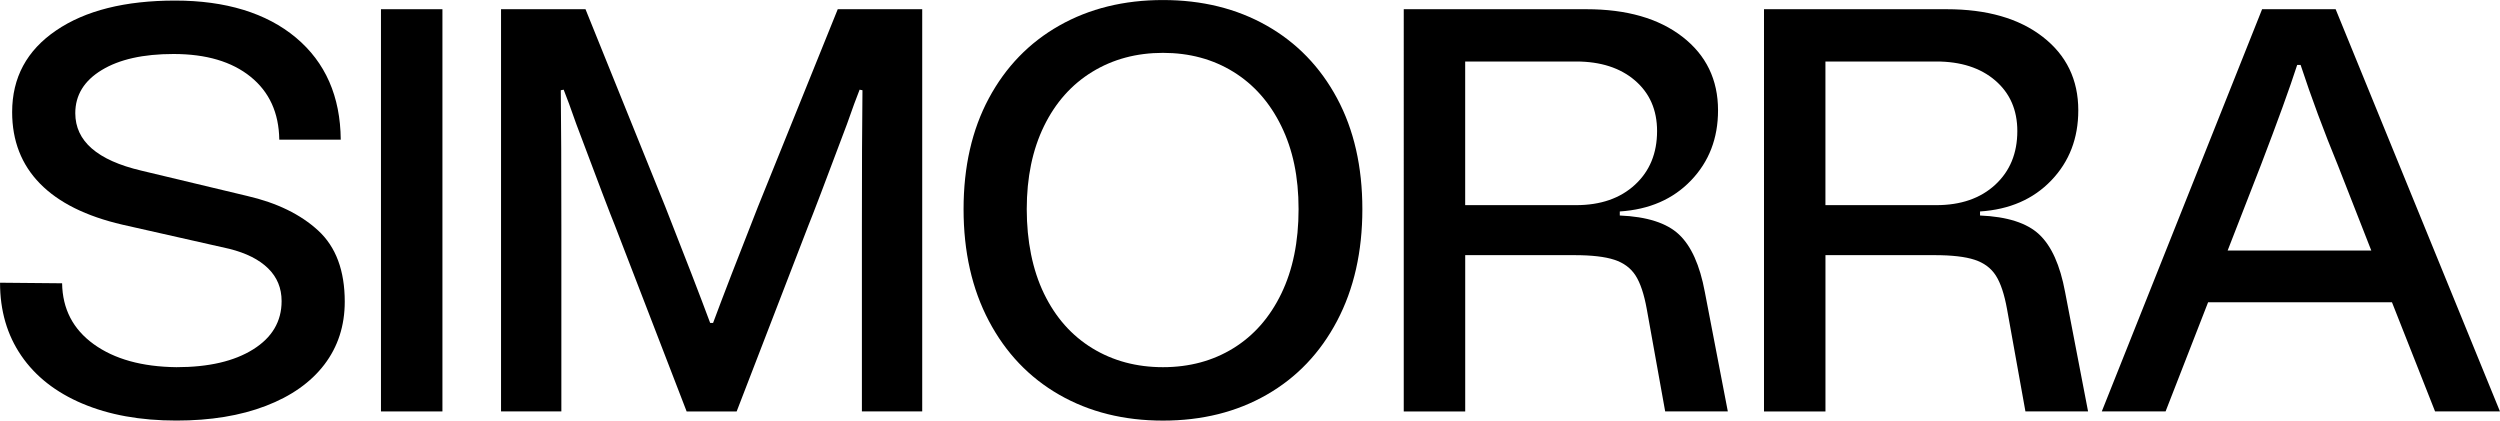 <?xml version="1.0" encoding="UTF-8"?>
<svg id="Capa_1" data-name="Capa 1" xmlns="http://www.w3.org/2000/svg" viewBox="0 0 700 117.77">
  <path d="M23.09,113.02c-7.46-3.16-13.17-7.64-17.13-13.43-3.97-5.79-5.95-12.6-5.95-20.43l17.38.16c.11,7.19,3.06,12.87,8.85,17.05,5.79,4.18,13.51,6.33,23.17,6.44,9.01,0,16.17-1.66,21.48-4.99,5.31-3.32,7.96-7.83,7.96-13.51,0-3.65-1.26-6.7-3.78-9.17-2.52-2.47-6.14-4.29-10.86-5.47l-29.92-6.76c-10.19-2.36-17.89-6.19-23.09-11.5-5.2-5.31-7.8-11.99-7.8-20.03,0-9.65,4.1-17.27,12.31-22.85C23.89,2.95,35.02.16,49.07.16s25.52,3.46,33.79,10.38c8.26,6.92,12.44,16.44,12.55,28.56h-17.21c-.11-7.51-2.79-13.38-8.05-17.62-5.25-4.24-12.44-6.36-21.56-6.36-8.47,0-15.18,1.5-20.11,4.5-4.94,3-7.4,7.03-7.4,12.07,0,7.83,6.17,13.19,18.5,16.09l29.6,7.08c8.37,1.93,15.02,5.18,19.95,9.73,4.93,4.56,7.4,11.18,7.4,19.87,0,6.76-1.91,12.63-5.71,17.62-3.81,4.99-9.28,8.85-16.41,11.58-7.13,2.74-15.47,4.1-25.02,4.1-10.08,0-18.85-1.58-26.31-4.75Z"/>
  <path d="M106.67,115.2V2.58h17.21v112.62h-17.21Z"/>
  <path d="M140.29,115.2V2.58h23.65l22.36,55.35c5.58,14.16,9.76,24.99,12.55,32.5h.81c2.79-7.51,6.97-18.34,12.55-32.5L234.57,2.58h23.65v112.62h-16.89v-51.32c0-16.73.05-29.6.16-38.61l-.8-.16c-.86,2.15-2.04,5.36-3.54,9.65-6.11,16.3-9.71,25.74-10.78,28.32l-20.11,52.13h-14l-20.11-52.13c-1.07-2.57-4.66-12.01-10.78-28.32-1.5-4.29-2.68-7.51-3.54-9.65l-.81.16c.11,9.01.16,21.88.16,38.61v51.32h-16.89Z"/>
  <path d="M296.59,110.53c-8.42-4.83-14.99-11.72-19.71-20.67-4.72-8.95-7.08-19.39-7.08-31.29s2.36-22.26,7.08-31.05c4.72-8.79,11.29-15.58,19.71-20.35,8.42-4.77,18.1-7.16,29.04-7.16s20.62,2.39,29.04,7.16c8.42,4.77,14.99,11.56,19.71,20.35,4.72,8.8,7.08,19.15,7.08,31.05s-2.36,22.34-7.08,31.29c-4.72,8.96-11.29,15.85-19.71,20.67-8.42,4.83-18.1,7.24-29.04,7.24s-20.62-2.41-29.04-7.24ZM345.34,97.5c5.74-3.54,10.21-8.63,13.43-15.29,3.22-6.65,4.83-14.53,4.83-23.65s-1.61-16.65-4.83-23.25c-3.22-6.6-7.7-11.66-13.43-15.2-5.74-3.54-12.31-5.31-19.71-5.31s-14,1.77-19.79,5.31c-5.79,3.54-10.3,8.61-13.52,15.2-3.22,6.6-4.83,14.35-4.83,23.25s1.61,17,4.83,23.65c3.22,6.65,7.72,11.74,13.52,15.29,5.79,3.54,12.39,5.31,19.79,5.31s13.97-1.77,19.71-5.31Z"/>
  <path d="M483.78,115.2h-17.53l-5.15-28.64c-.75-4.18-1.8-7.32-3.14-9.41-1.34-2.09-3.33-3.56-5.95-4.42-2.63-.86-6.36-1.29-11.18-1.29h-30.57v43.76h-17.21V2.58h51.16c11.26,0,20.22,2.57,26.87,7.72,6.65,5.15,9.97,12.01,9.97,20.59,0,7.83-2.52,14.37-7.56,19.63-5.04,5.26-11.69,8.15-19.95,8.69v1.13c7.61.32,13.14,2.09,16.57,5.31,3.43,3.22,5.84,8.58,7.24,16.09l6.44,33.46ZM410.25,57.44h31.05c6.86,0,12.36-1.9,16.49-5.71,4.13-3.81,6.19-8.82,6.19-15.04,0-5.9-2.07-10.62-6.19-14.16-4.13-3.54-9.63-5.31-16.49-5.31h-31.05v40.22Z"/>
  <path d="M584.65,115.2h-17.53l-5.15-28.64c-.75-4.18-1.8-7.32-3.14-9.41-1.34-2.09-3.33-3.56-5.95-4.42-2.63-.86-6.36-1.29-11.18-1.29h-30.57v43.76h-17.21V2.58h51.16c11.26,0,20.22,2.57,26.87,7.72,6.65,5.15,9.97,12.01,9.97,20.59,0,7.83-2.52,14.37-7.56,19.63-5.04,5.26-11.69,8.15-19.95,8.69v1.13c7.61.32,13.14,2.09,16.57,5.31,3.43,3.22,5.84,8.58,7.24,16.09l6.44,33.46ZM511.12,57.44h31.05c6.86,0,12.36-1.9,16.49-5.71,4.13-3.81,6.19-8.82,6.19-15.04,0-5.9-2.07-10.62-6.19-14.16-4.13-3.54-9.63-5.31-16.49-5.31h-31.05v40.22Z"/>
  <path d="M700,115.2h-18.18l-12.07-30.57h-51.48l-11.91,30.57h-17.86L633.39,2.58h20.59l46.01,112.62ZM623.74,70.15h40.22l-9.33-23.81c-3.97-9.65-7.46-19.04-10.46-28.16h-.96c-2.04,6.33-5.42,15.66-10.14,27.99l-9.33,23.97Z"/>
</svg>